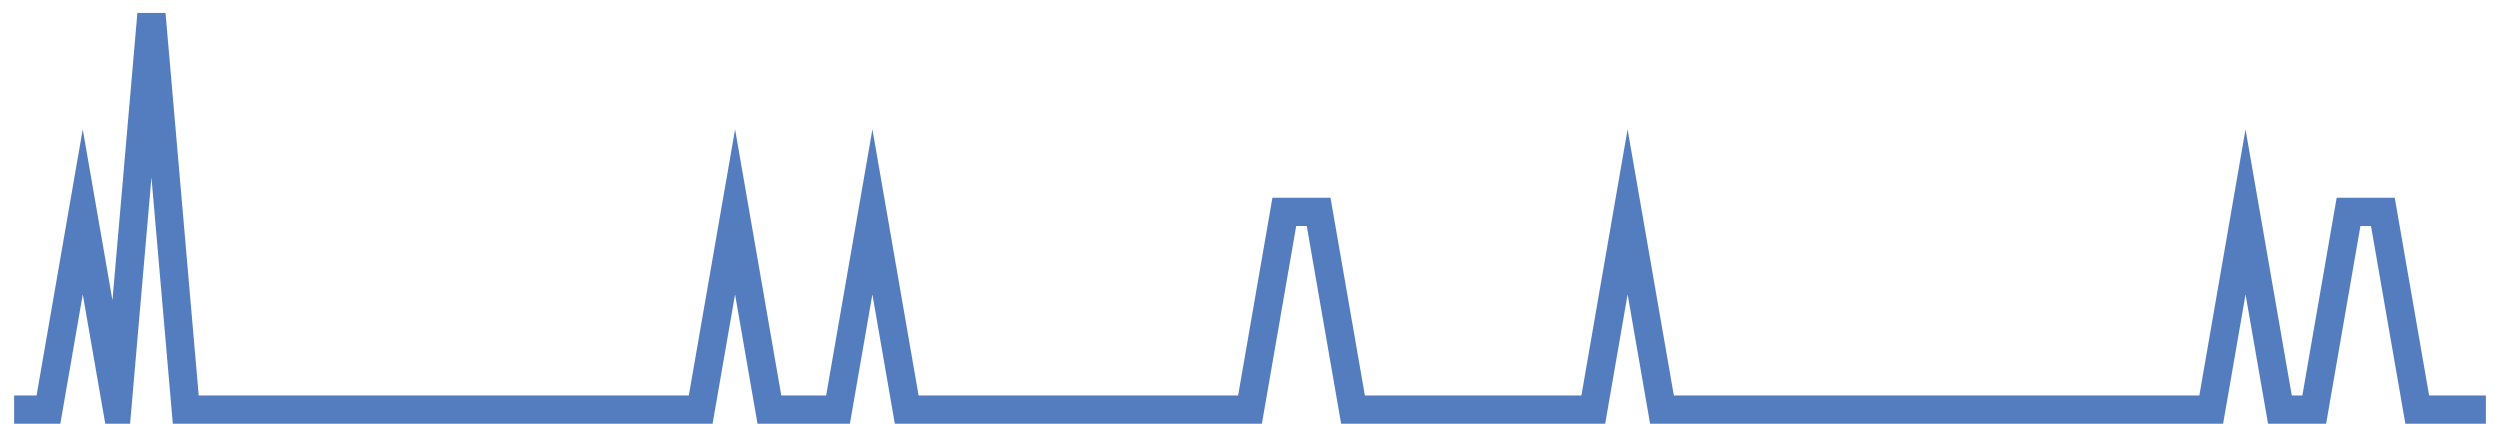 <?xml version="1.0" encoding="UTF-8"?>
<svg xmlns="http://www.w3.org/2000/svg" xmlns:xlink="http://www.w3.org/1999/xlink" width="177pt" height="30pt" viewBox="0 0 177 30" version="1.1">
<g id="surface14896796">
<path style="fill:none;stroke-width:2;stroke-linecap:butt;stroke-linejoin:miter;stroke:rgb(32.941%,49.02%,74.902%);stroke-opacity:1;stroke-miterlimit:10;" d="M 1 29 L 3.43 29 L 5.859 15 L 8.293 29 L 10.723 1 L 13.152 29 L 49.609 29 L 52.043 15 L 54.473 29 L 59.332 29 L 61.766 15 L 64.195 29 L 88.5 29 L 90.93 15 L 93.359 15 L 95.793 29 L 112.805 29 L 115.234 15 L 117.668 29 L 156.555 29 L 158.984 15 L 161.418 29 L 163.848 29 L 166.277 15 L 168.707 15 L 171.141 29 L 176 29 "/>
</g>
</svg>
